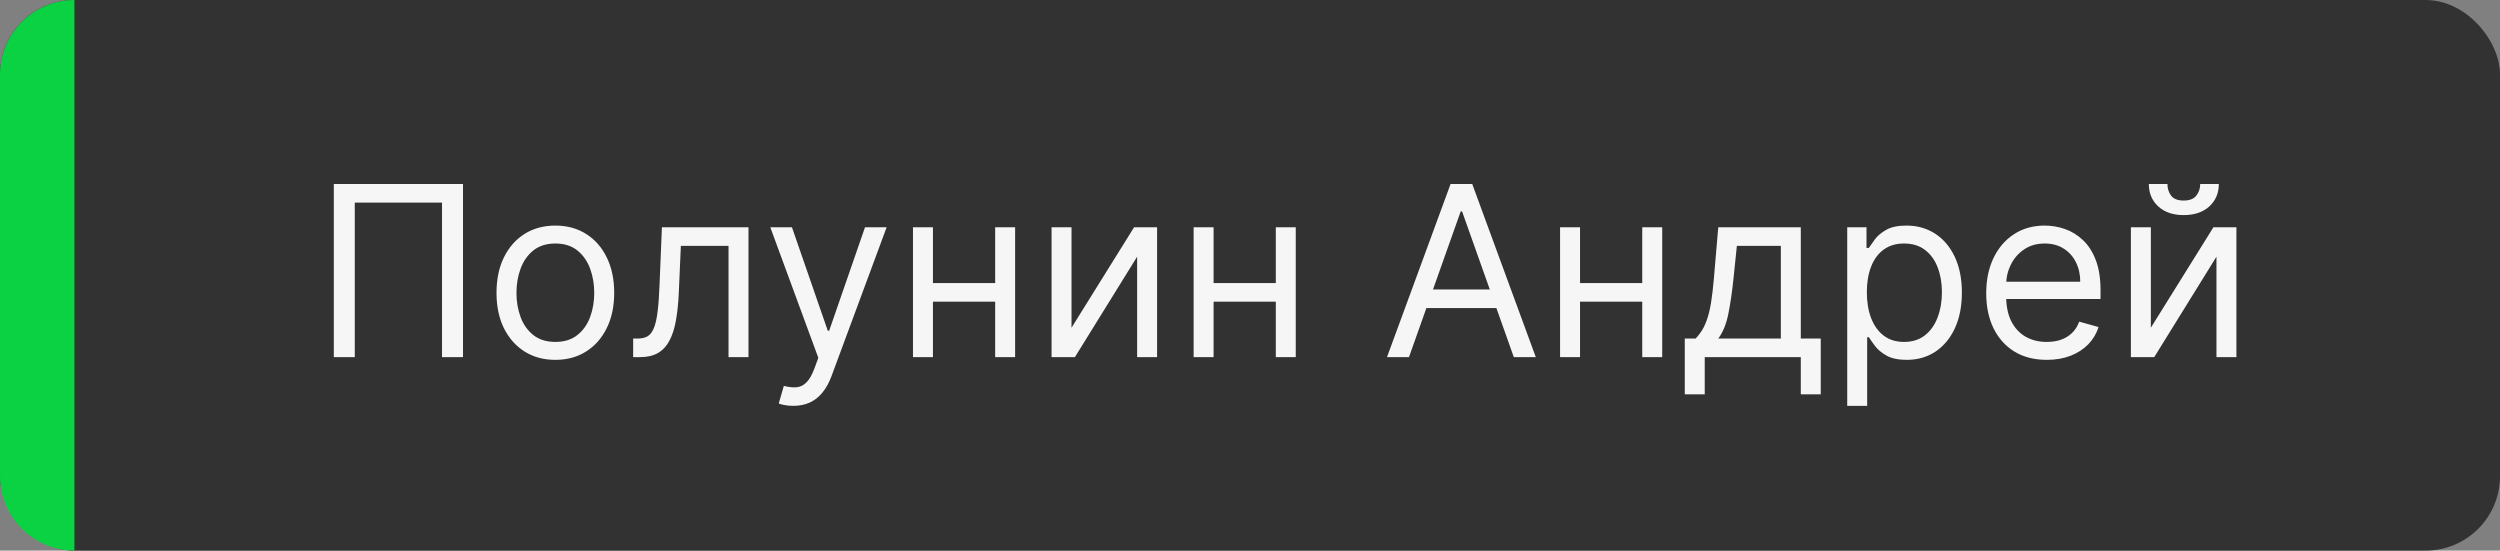 <?xml version="1.0" encoding="UTF-8"?> <svg xmlns="http://www.w3.org/2000/svg" width="168" height="37" viewBox="0 0 168 37" fill="none"><rect x="0" y="0" width="168" height="37" fill="#808080" stroke="none"/> <rect width="168" height="37" rx="5" fill="#323232"></rect> <path d="M31.114 12.364V24H29.704V13.614H23.841V24H22.432V12.364H31.114ZM37.32 24.182C36.532 24.182 35.84 23.994 35.246 23.619C34.655 23.244 34.193 22.72 33.859 22.046C33.53 21.371 33.365 20.583 33.365 19.682C33.365 18.773 33.53 17.979 33.859 17.301C34.193 16.623 34.655 16.097 35.246 15.722C35.84 15.347 36.532 15.159 37.32 15.159C38.108 15.159 38.797 15.347 39.388 15.722C39.983 16.097 40.445 16.623 40.774 17.301C41.108 17.979 41.274 18.773 41.274 19.682C41.274 20.583 41.108 21.371 40.774 22.046C40.445 22.72 39.983 23.244 39.388 23.619C38.797 23.994 38.108 24.182 37.32 24.182ZM37.32 22.977C37.918 22.977 38.41 22.824 38.797 22.517C39.183 22.21 39.469 21.807 39.655 21.307C39.84 20.807 39.933 20.265 39.933 19.682C39.933 19.099 39.84 18.555 39.655 18.051C39.469 17.547 39.183 17.14 38.797 16.829C38.41 16.519 37.918 16.364 37.32 16.364C36.721 16.364 36.229 16.519 35.842 16.829C35.456 17.14 35.17 17.547 34.984 18.051C34.799 18.555 34.706 19.099 34.706 19.682C34.706 20.265 34.799 20.807 34.984 21.307C35.17 21.807 35.456 22.21 35.842 22.517C36.229 22.824 36.721 22.977 37.32 22.977ZM42.548 24V22.75H42.867C43.128 22.75 43.346 22.699 43.52 22.597C43.694 22.491 43.834 22.307 43.94 22.046C44.05 21.78 44.133 21.413 44.19 20.943C44.251 20.47 44.294 19.867 44.321 19.136L44.48 15.273H50.298V24H48.957V16.523H45.753L45.617 19.636C45.586 20.352 45.522 20.983 45.423 21.528C45.329 22.07 45.183 22.525 44.986 22.892C44.793 23.259 44.535 23.536 44.213 23.722C43.891 23.907 43.488 24 43.003 24H42.548ZM53.31 27.273C53.082 27.273 52.88 27.254 52.702 27.216C52.524 27.182 52.401 27.148 52.332 27.114L52.673 25.932C52.999 26.015 53.287 26.046 53.537 26.023C53.787 26 54.008 25.888 54.202 25.688C54.399 25.491 54.579 25.171 54.742 24.727L54.992 24.046L51.764 15.273H53.219L55.628 22.227H55.719L58.128 15.273H59.582L55.878 25.273C55.711 25.724 55.505 26.097 55.258 26.392C55.012 26.691 54.726 26.913 54.401 27.057C54.079 27.201 53.715 27.273 53.31 27.273ZM67.193 19.023V20.273H62.375V19.023H67.193ZM62.693 15.273V24H61.352V15.273H62.693ZM68.216 15.273V24H66.875V15.273H68.216ZM72.006 22.023L76.21 15.273H77.756V24H76.415V17.25L72.233 24H70.665V15.273H72.006V22.023ZM86.053 19.023V20.273H81.234V19.023H86.053ZM81.553 15.273V24H80.212V15.273H81.553ZM87.075 15.273V24H85.734V15.273H87.075ZM94.683 24H93.206L97.479 12.364H98.933L103.206 24H101.729L98.251 14.204H98.16L94.683 24ZM95.229 19.454H101.183V20.704H95.229V19.454ZM110.678 19.023V20.273H105.859V19.023H110.678ZM106.178 15.273V24H104.837V15.273H106.178ZM111.7 15.273V24H110.359V15.273H111.7ZM113.217 26.5V22.75H113.945C114.123 22.564 114.276 22.364 114.405 22.148C114.534 21.932 114.645 21.676 114.74 21.381C114.839 21.081 114.922 20.718 114.99 20.29C115.058 19.858 115.119 19.337 115.172 18.727L115.467 15.273H121.013V22.75H122.354V26.5H121.013V24H114.558V26.5H113.217ZM115.467 22.75H119.672V16.523H116.717L116.49 18.727C116.395 19.64 116.278 20.438 116.138 21.119C115.998 21.801 115.774 22.345 115.467 22.75ZM124.134 27.273V15.273H125.429V16.659H125.588C125.687 16.508 125.823 16.314 125.997 16.079C126.175 15.841 126.429 15.629 126.759 15.443C127.092 15.254 127.543 15.159 128.111 15.159C128.846 15.159 129.493 15.343 130.054 15.71C130.615 16.078 131.052 16.599 131.366 17.273C131.681 17.947 131.838 18.742 131.838 19.659C131.838 20.583 131.681 21.384 131.366 22.062C131.052 22.737 130.616 23.259 130.06 23.631C129.503 23.998 128.861 24.182 128.134 24.182C127.573 24.182 127.124 24.089 126.787 23.903C126.45 23.714 126.19 23.5 126.009 23.261C125.827 23.019 125.687 22.818 125.588 22.659H125.474V27.273H124.134ZM125.452 19.636C125.452 20.296 125.548 20.877 125.741 21.381C125.935 21.881 126.217 22.273 126.588 22.557C126.959 22.837 127.414 22.977 127.952 22.977C128.512 22.977 128.98 22.829 129.355 22.534C129.734 22.235 130.018 21.833 130.207 21.329C130.401 20.822 130.497 20.258 130.497 19.636C130.497 19.023 130.402 18.47 130.213 17.977C130.027 17.481 129.745 17.089 129.366 16.801C128.991 16.509 128.52 16.364 127.952 16.364C127.406 16.364 126.948 16.502 126.577 16.778C126.205 17.051 125.925 17.434 125.736 17.926C125.546 18.415 125.452 18.985 125.452 19.636ZM137.543 24.182C136.702 24.182 135.976 23.996 135.366 23.625C134.76 23.25 134.293 22.727 133.963 22.057C133.637 21.383 133.474 20.599 133.474 19.704C133.474 18.811 133.637 18.023 133.963 17.341C134.293 16.655 134.751 16.121 135.338 15.739C135.929 15.352 136.618 15.159 137.406 15.159C137.861 15.159 138.31 15.235 138.753 15.386C139.196 15.538 139.599 15.784 139.963 16.125C140.327 16.462 140.616 16.909 140.832 17.466C141.048 18.023 141.156 18.708 141.156 19.523V20.091H134.429V18.932H139.793C139.793 18.439 139.694 18 139.497 17.614C139.304 17.227 139.027 16.922 138.668 16.699C138.312 16.475 137.891 16.364 137.406 16.364C136.872 16.364 136.41 16.496 136.02 16.761C135.634 17.023 135.336 17.364 135.128 17.784C134.92 18.204 134.815 18.655 134.815 19.136V19.909C134.815 20.568 134.929 21.127 135.156 21.585C135.387 22.04 135.707 22.386 136.116 22.625C136.526 22.86 137.001 22.977 137.543 22.977C137.895 22.977 138.213 22.928 138.497 22.829C138.785 22.727 139.033 22.576 139.241 22.375C139.45 22.171 139.611 21.917 139.724 21.614L141.02 21.977C140.884 22.417 140.654 22.803 140.332 23.136C140.01 23.466 139.613 23.724 139.139 23.909C138.666 24.091 138.134 24.182 137.543 24.182ZM144.537 22.023L148.741 15.273H150.287V24H148.946V17.25L144.764 24H143.196V15.273H144.537V22.023ZM147.855 12.364H149.105C149.105 12.977 148.893 13.479 148.469 13.869C148.045 14.259 147.469 14.454 146.741 14.454C146.026 14.454 145.455 14.259 145.031 13.869C144.611 13.479 144.401 12.977 144.401 12.364H145.651C145.651 12.659 145.732 12.919 145.895 13.142C146.062 13.366 146.344 13.477 146.741 13.477C147.139 13.477 147.423 13.366 147.594 13.142C147.768 12.919 147.855 12.659 147.855 12.364Z" fill="#F6F6F6"></path> <path fill-rule="evenodd" clip-rule="evenodd" d="M5 0C2.239 0 0 2.239 0 5V32C0 34.761 2.239 37 5 37L5 0Z" fill="#0AD242"></path> </svg> 